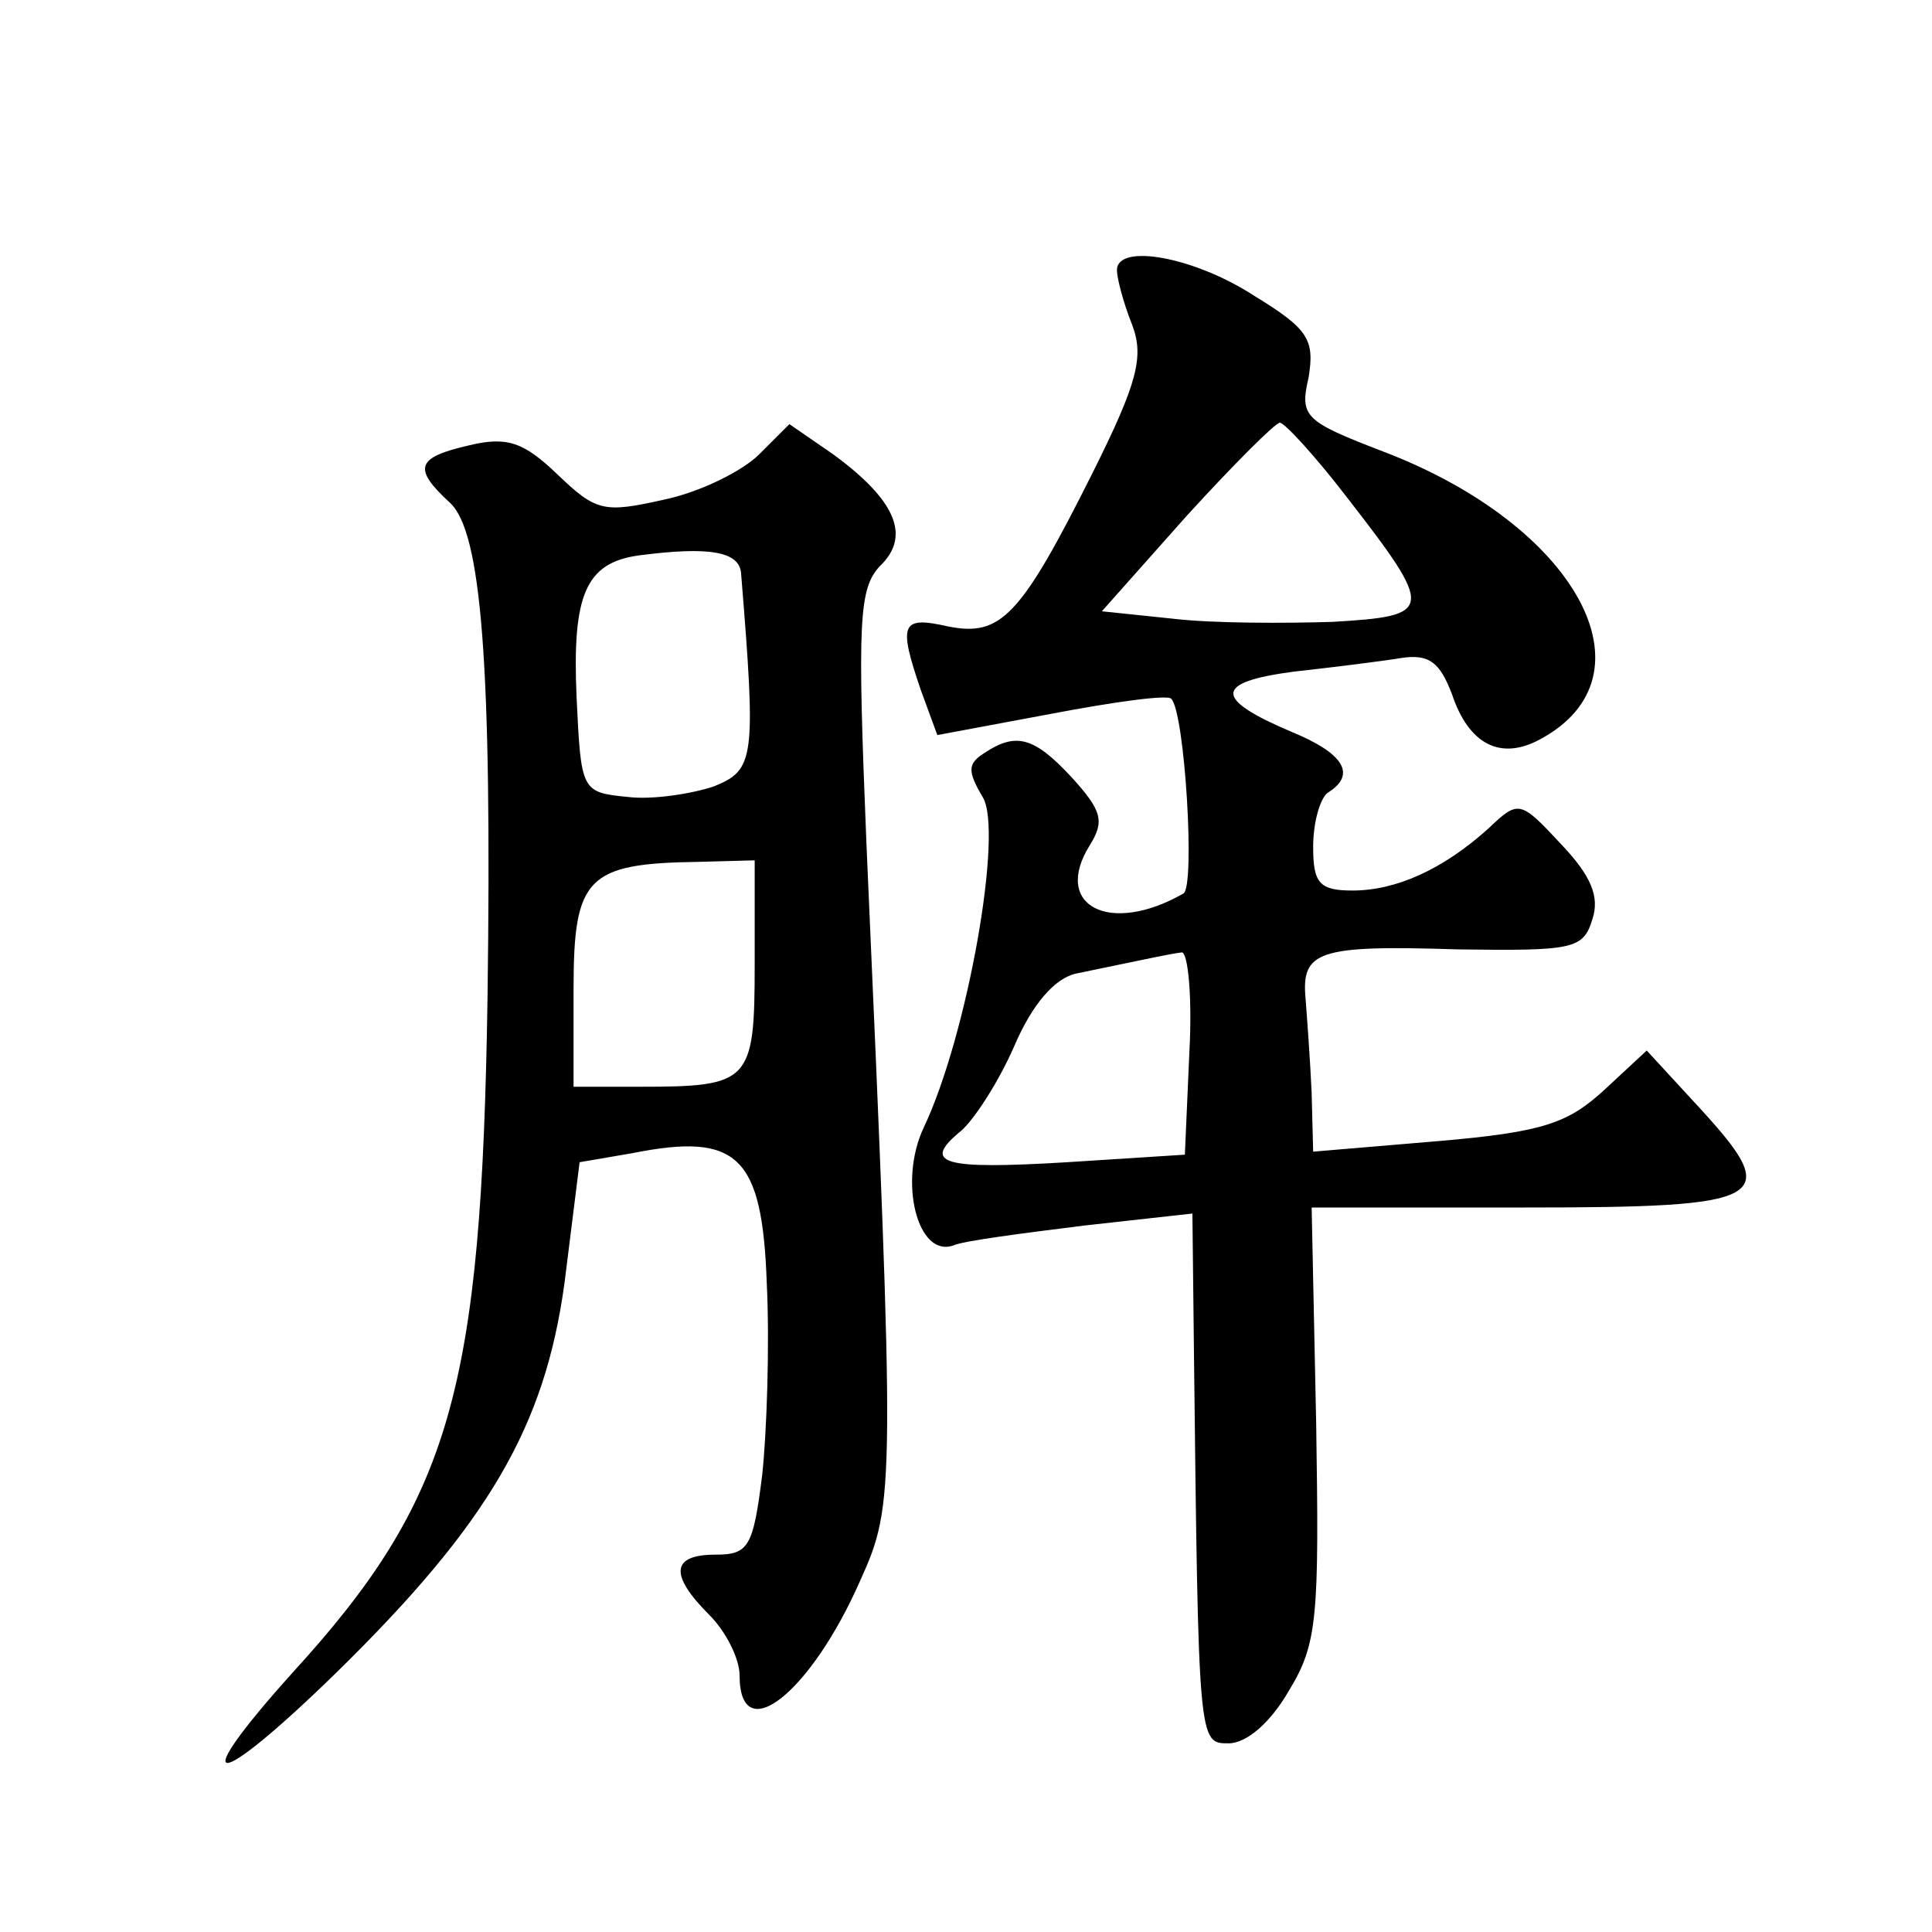 <?xml version="1.0" standalone="no"?>
<!DOCTYPE svg PUBLIC "-//W3C//DTD SVG 20010904//EN"
 "http://www.w3.org/TR/2001/REC-SVG-20010904/DTD/svg10.dtd">
<svg version="1.0" xmlns="http://www.w3.org/2000/svg"
 width="128pt" height="128pt" viewBox="0 0 128 128"
 preserveAspectRatio="xMidYMid meet">
<g transform="translate(0,128) scale(0.1,-0.1)"
fill="#0" stroke="none">
<path d="M740 1101 c0 -5 4 -21 10 -36 8 -21 4 -38 -26 -98 -48 -96 -61 -109 -96
-102 -31 7 -33 2 -18 -42 l11 -30 75 14 c42 8 78 13 80 10 9 -9 16 -125 8 -129
-49 -28 -87 -8 -62 32 10 16 8 23 -12 45 -25 27 -37 30 -58 16 -11 -7 -11 -12 -1
-29 14 -22 -10 -158 -39 -219 -17 -36 -4 -87 20 -78 7 3 46 8 86 13 l72 8 1 -90
c3 -262 3 -261 23 -261 12 0 28 14 40 35 19 31 20 49 18 177 l-3 143 141 0 c162
0 172 5 116 66 l-35 38 -28 -26 c-24 -22 -40 -28 -110 -34 l-83 -7 -1 39 c-1 22
-3 49 -4 62 -3 32 8 36 101 33 76 -1 83 0 89 20 5 15 -1 29 -21 50 -27 29 -28 29
-48 10 -30 -27 -61 -41 -90 -41 -22 0 -26 5 -26 29 0 17 5 33 10 36 19 12 10 26
-24 40 -52 22 -52 33 1 40 27 3 59 7 71 9 19 3 26 -3 34 -24 11 -33 32 -44 58 -30
79 42 25 142 -104 191 -52 20 -55 23 -49 49 4 25 0 32 -36 54 -40 26 -91 35 -91
17z m152 -150 c59 -76 58 -79 -9 -83 -32 -1 -79 -1 -105 2 l-48 5 56 63 c31 34
59 62 62 62 4 -1 24 -23 44 -49z m-104 -368 l-3 -68 -78 -5 c-83 -5 -97 -1 -70
21 9 8 25 33 35 56 12 28 27 45 41 48 53 11 62 13 70 14 4 0 7 -29 5 -66z M503
979 c-11 -11 -39 -25 -63 -30 -40 -9 -45 -8 -71 17 -22 21 -33 25 -58 19 -35 -8
-38 -15 -13 -38 21 -19 28 -107 25 -328 -4 -260 -24 -332 -129 -447 -72 -80 -53
-80 29 0 101 99 138 163 151 258 l10 80 35 6 c70 14 86 -2 89 -86 2 -41 0 -99 -3
-127 -6 -48 -9 -53 -31 -53 -29 0 -31 -13 -4 -40 11 -11 20 -29 20 -40 0 -49 47
-12 80 63 23 51 23 59 4 489 -6 147 -5 168 9 183 21 20 10 44 -31 74 l-29 20 -20
-20z m-12 -79 c10 -123 9 -130 -18 -141 -15 -5 -41 -9 -57 -7 -31 3 -31 4 -34 66
-3 68 6 89 41 94 46 6 67 3 68 -12z m9 -259 c0 -78 -3 -81 -76 -81 l-44 0 0 65
c0 74 9 83 83 84 l37 1 0 -69z"/>
</g>
</svg>
